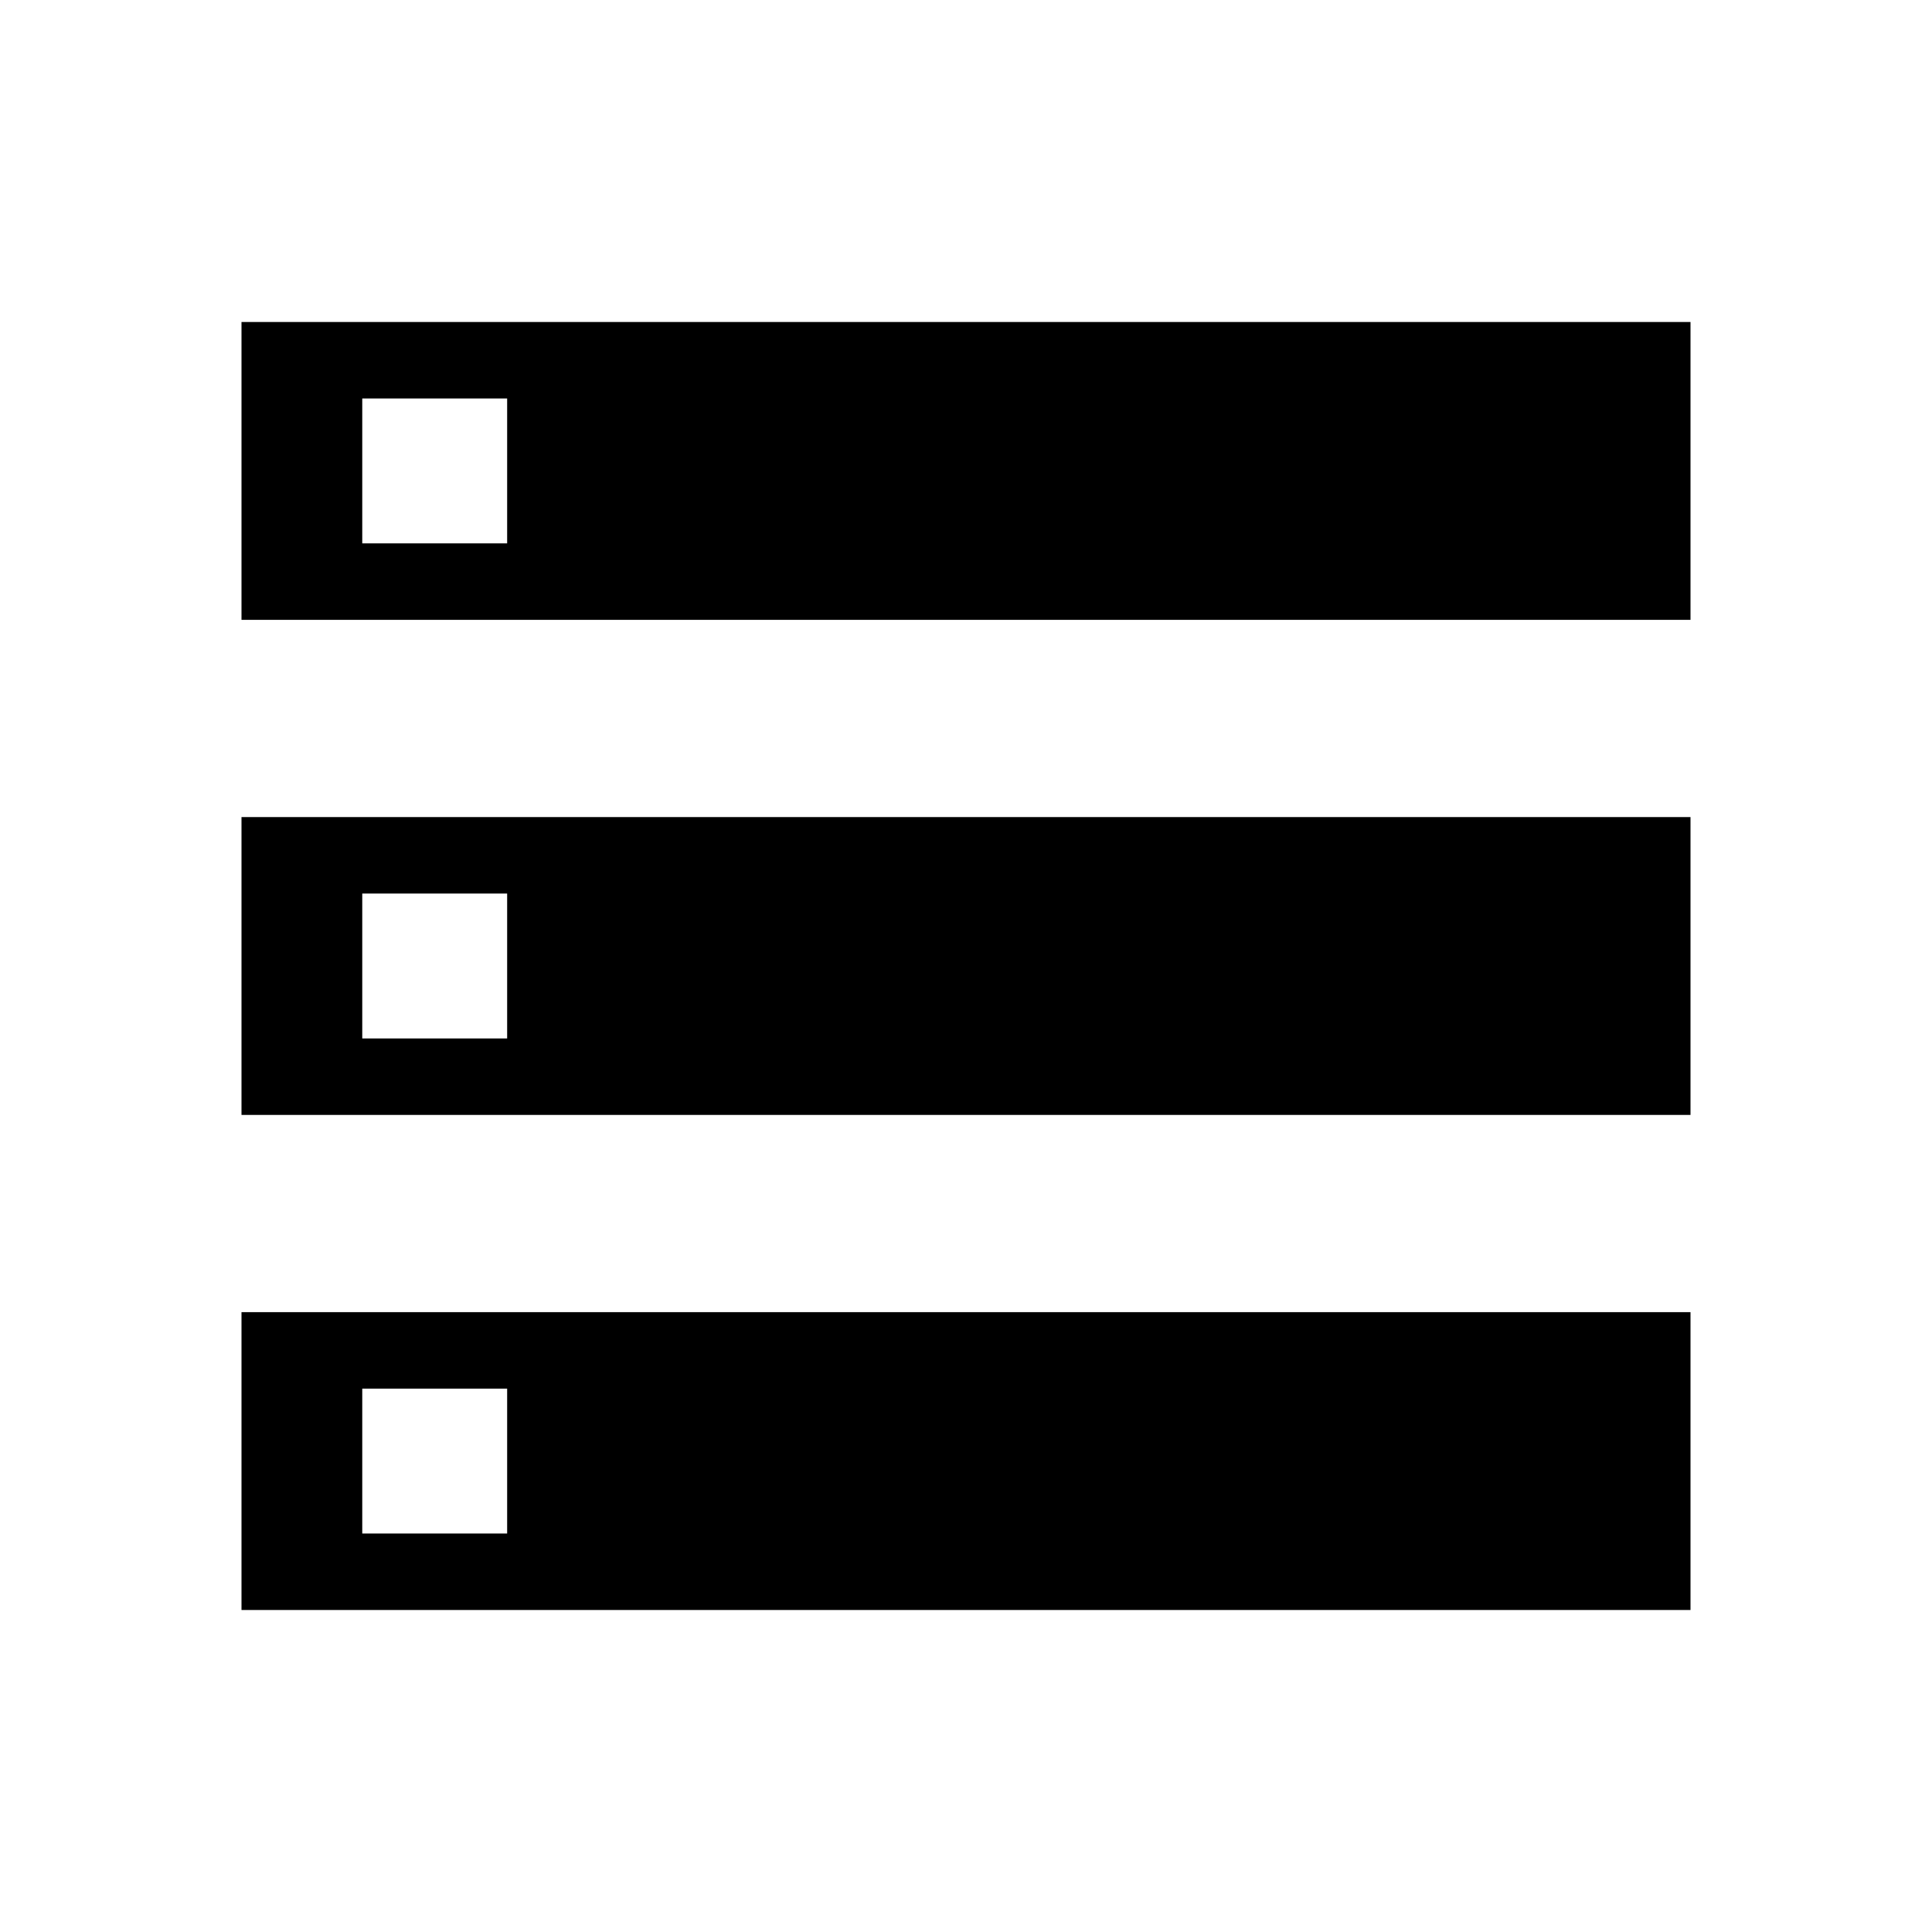 <svg xmlns="http://www.w3.org/2000/svg" height="48px" viewBox="0 -960 960 960" width="48px" fill="#000"><path d="M120-160v-148h720v148H120Zm60-38h72v-72h-72v72Zm-60-454v-148h720v148H120Zm60-38h72v-72h-72v72Zm-60 284v-148h720v148H120Zm60-38h72v-72h-72v72Z"/></svg>